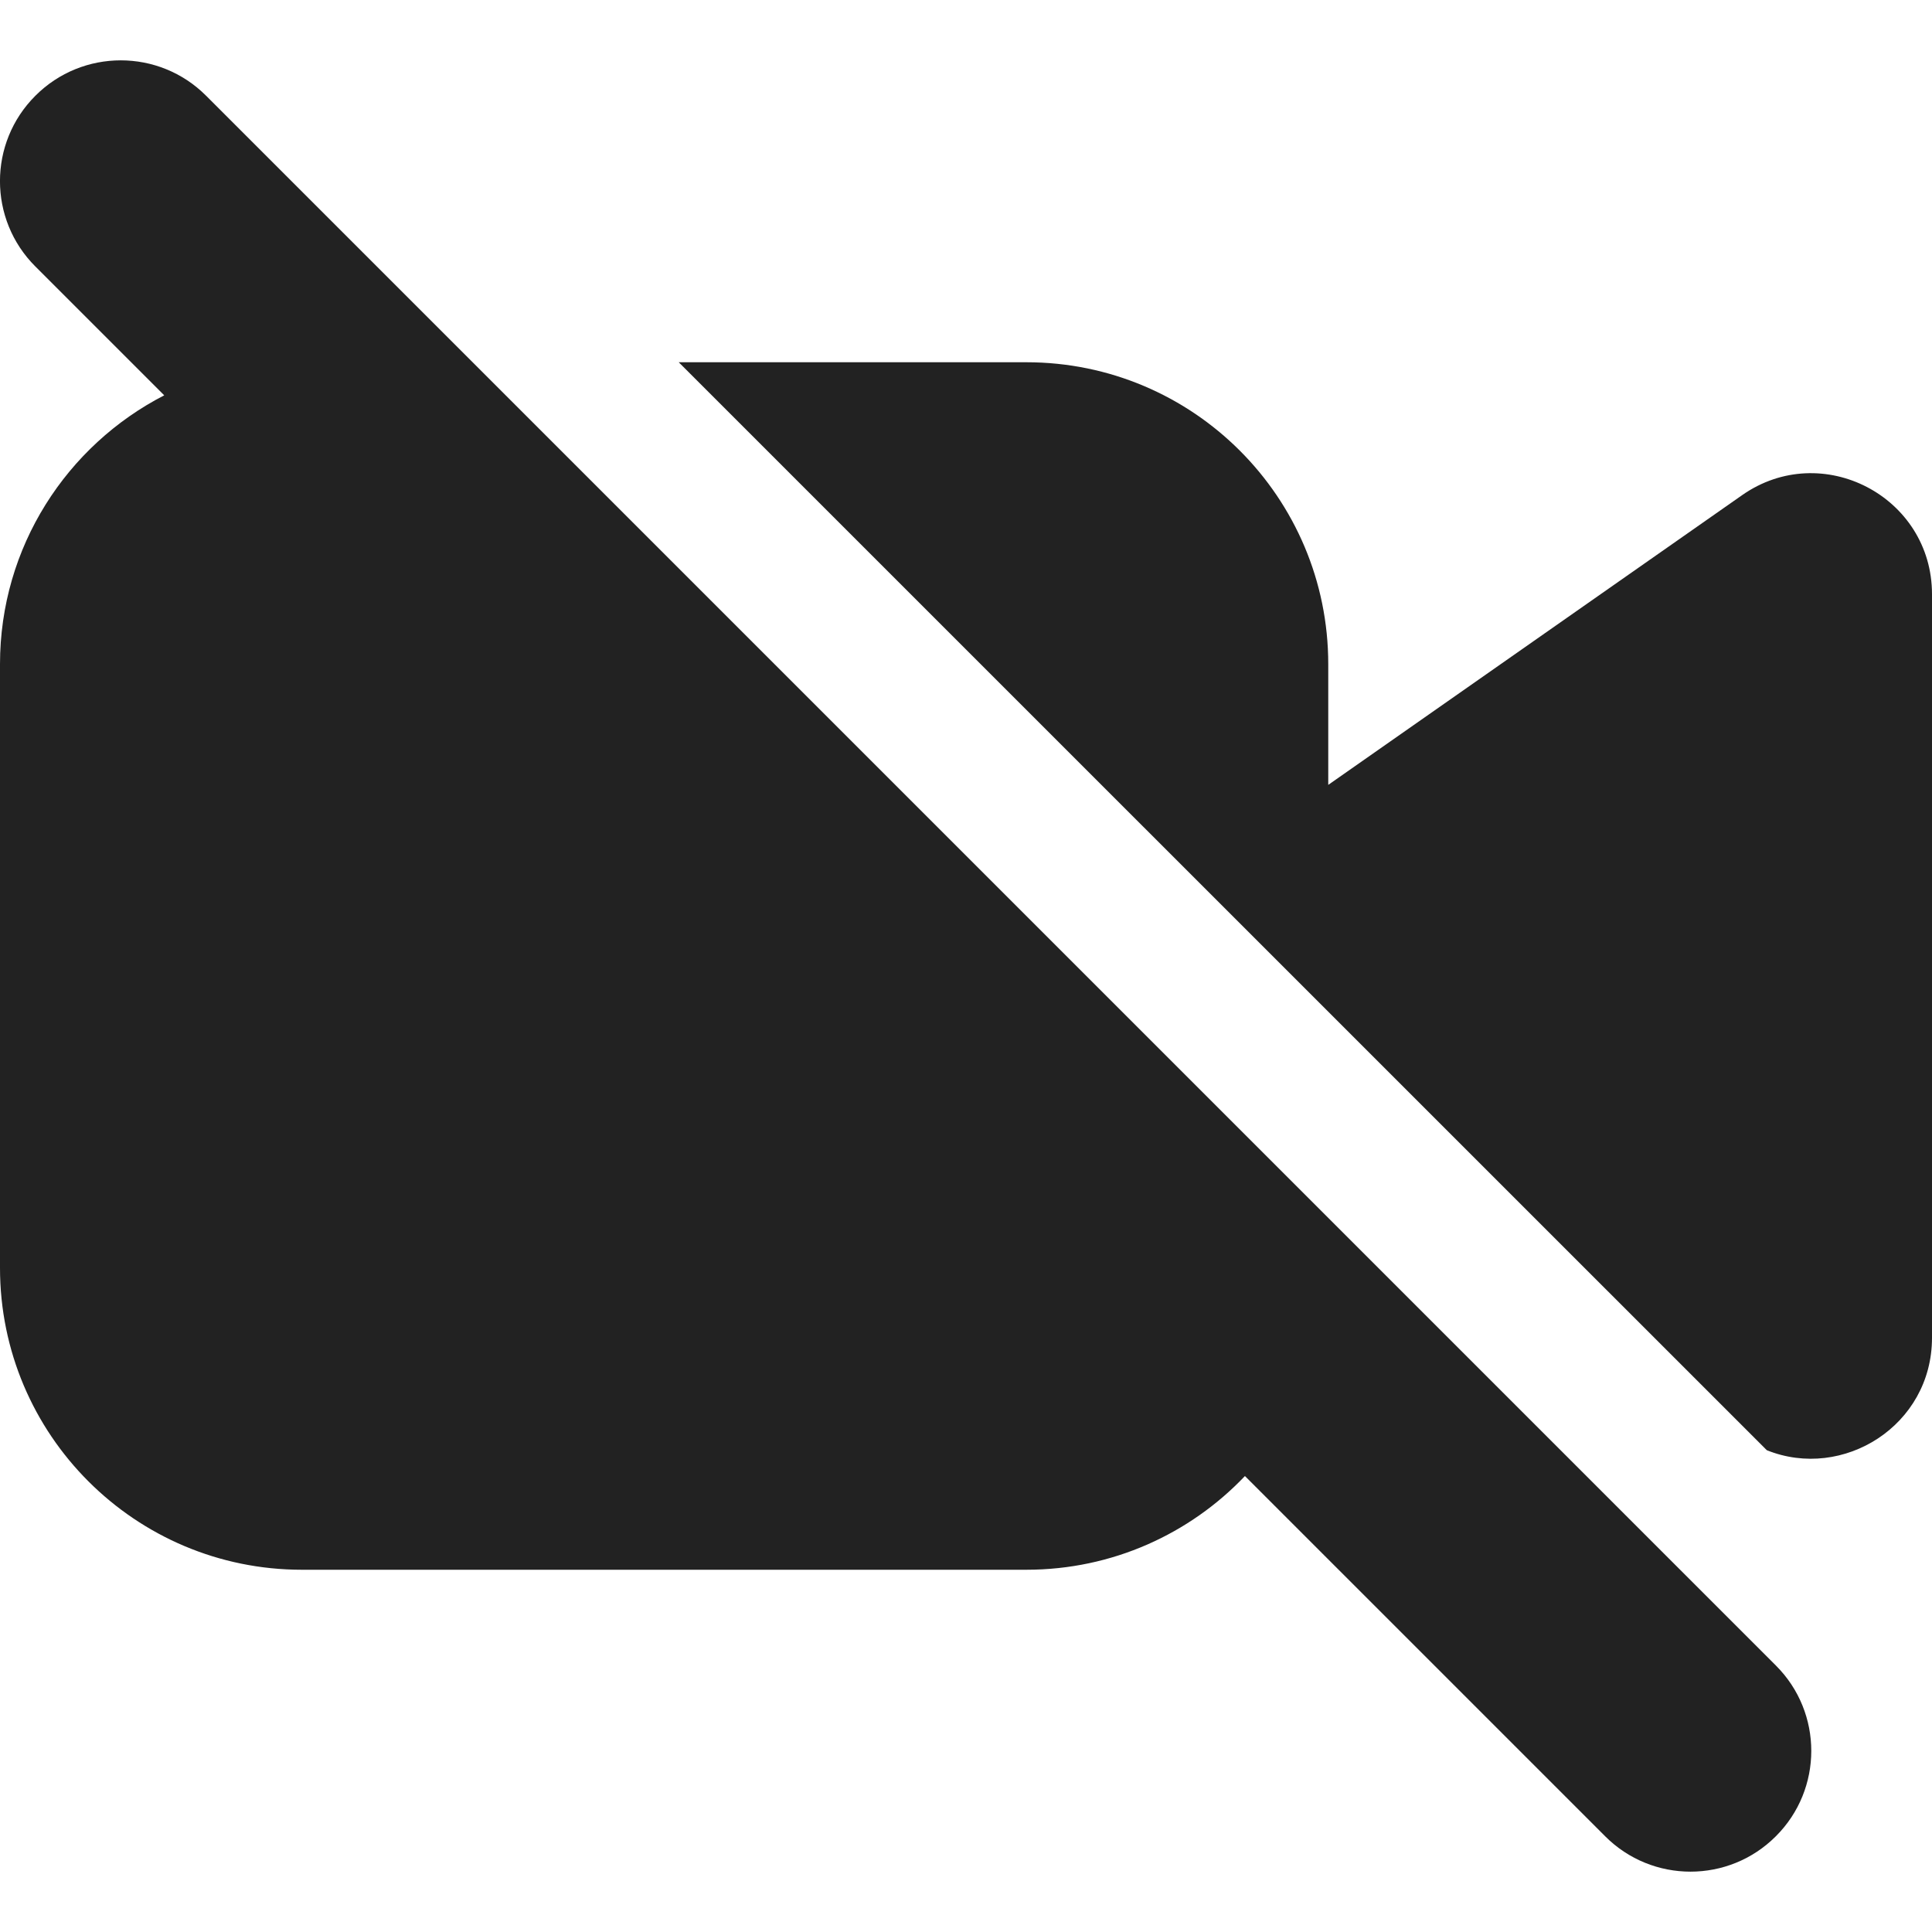 <svg width="16" height="16" viewBox="0 0 16 16" fill="none" xmlns="http://www.w3.org/2000/svg">
<g clip-path="url(#clip0_17255_492756)">
<path d="M1.707 0.793C1.317 0.402 0.683 0.402 0.293 0.793C-0.098 1.183 -0.098 1.817 0.293 2.207L1.36 3.274C0.553 3.689 1.49012e-08 4.53 1.49012e-08 5.5V10.5C1.49012e-08 11.881 1.119 13 2.5 13H8.5C9.212 13 9.855 12.702 10.31 12.224L13.293 15.207C13.683 15.598 14.317 15.598 14.707 15.207C15.098 14.817 15.098 14.183 14.707 13.793L1.707 0.793Z" fill="#222222"/>
<path d="M16 11.079C16 11.807 15.262 12.264 14.632 12.01L5.621 3H8.5C9.881 3 11 4.119 11 5.5V6.5L14.427 4.101C15.089 3.637 16 4.112 16 4.921V11.079Z" fill="#222222"/>
</g>
<defs>
<clipPath id="clip0_17255_492756">
<rect width="16" height="16" fill="white"/>
</clipPath>
</defs>
</svg>
